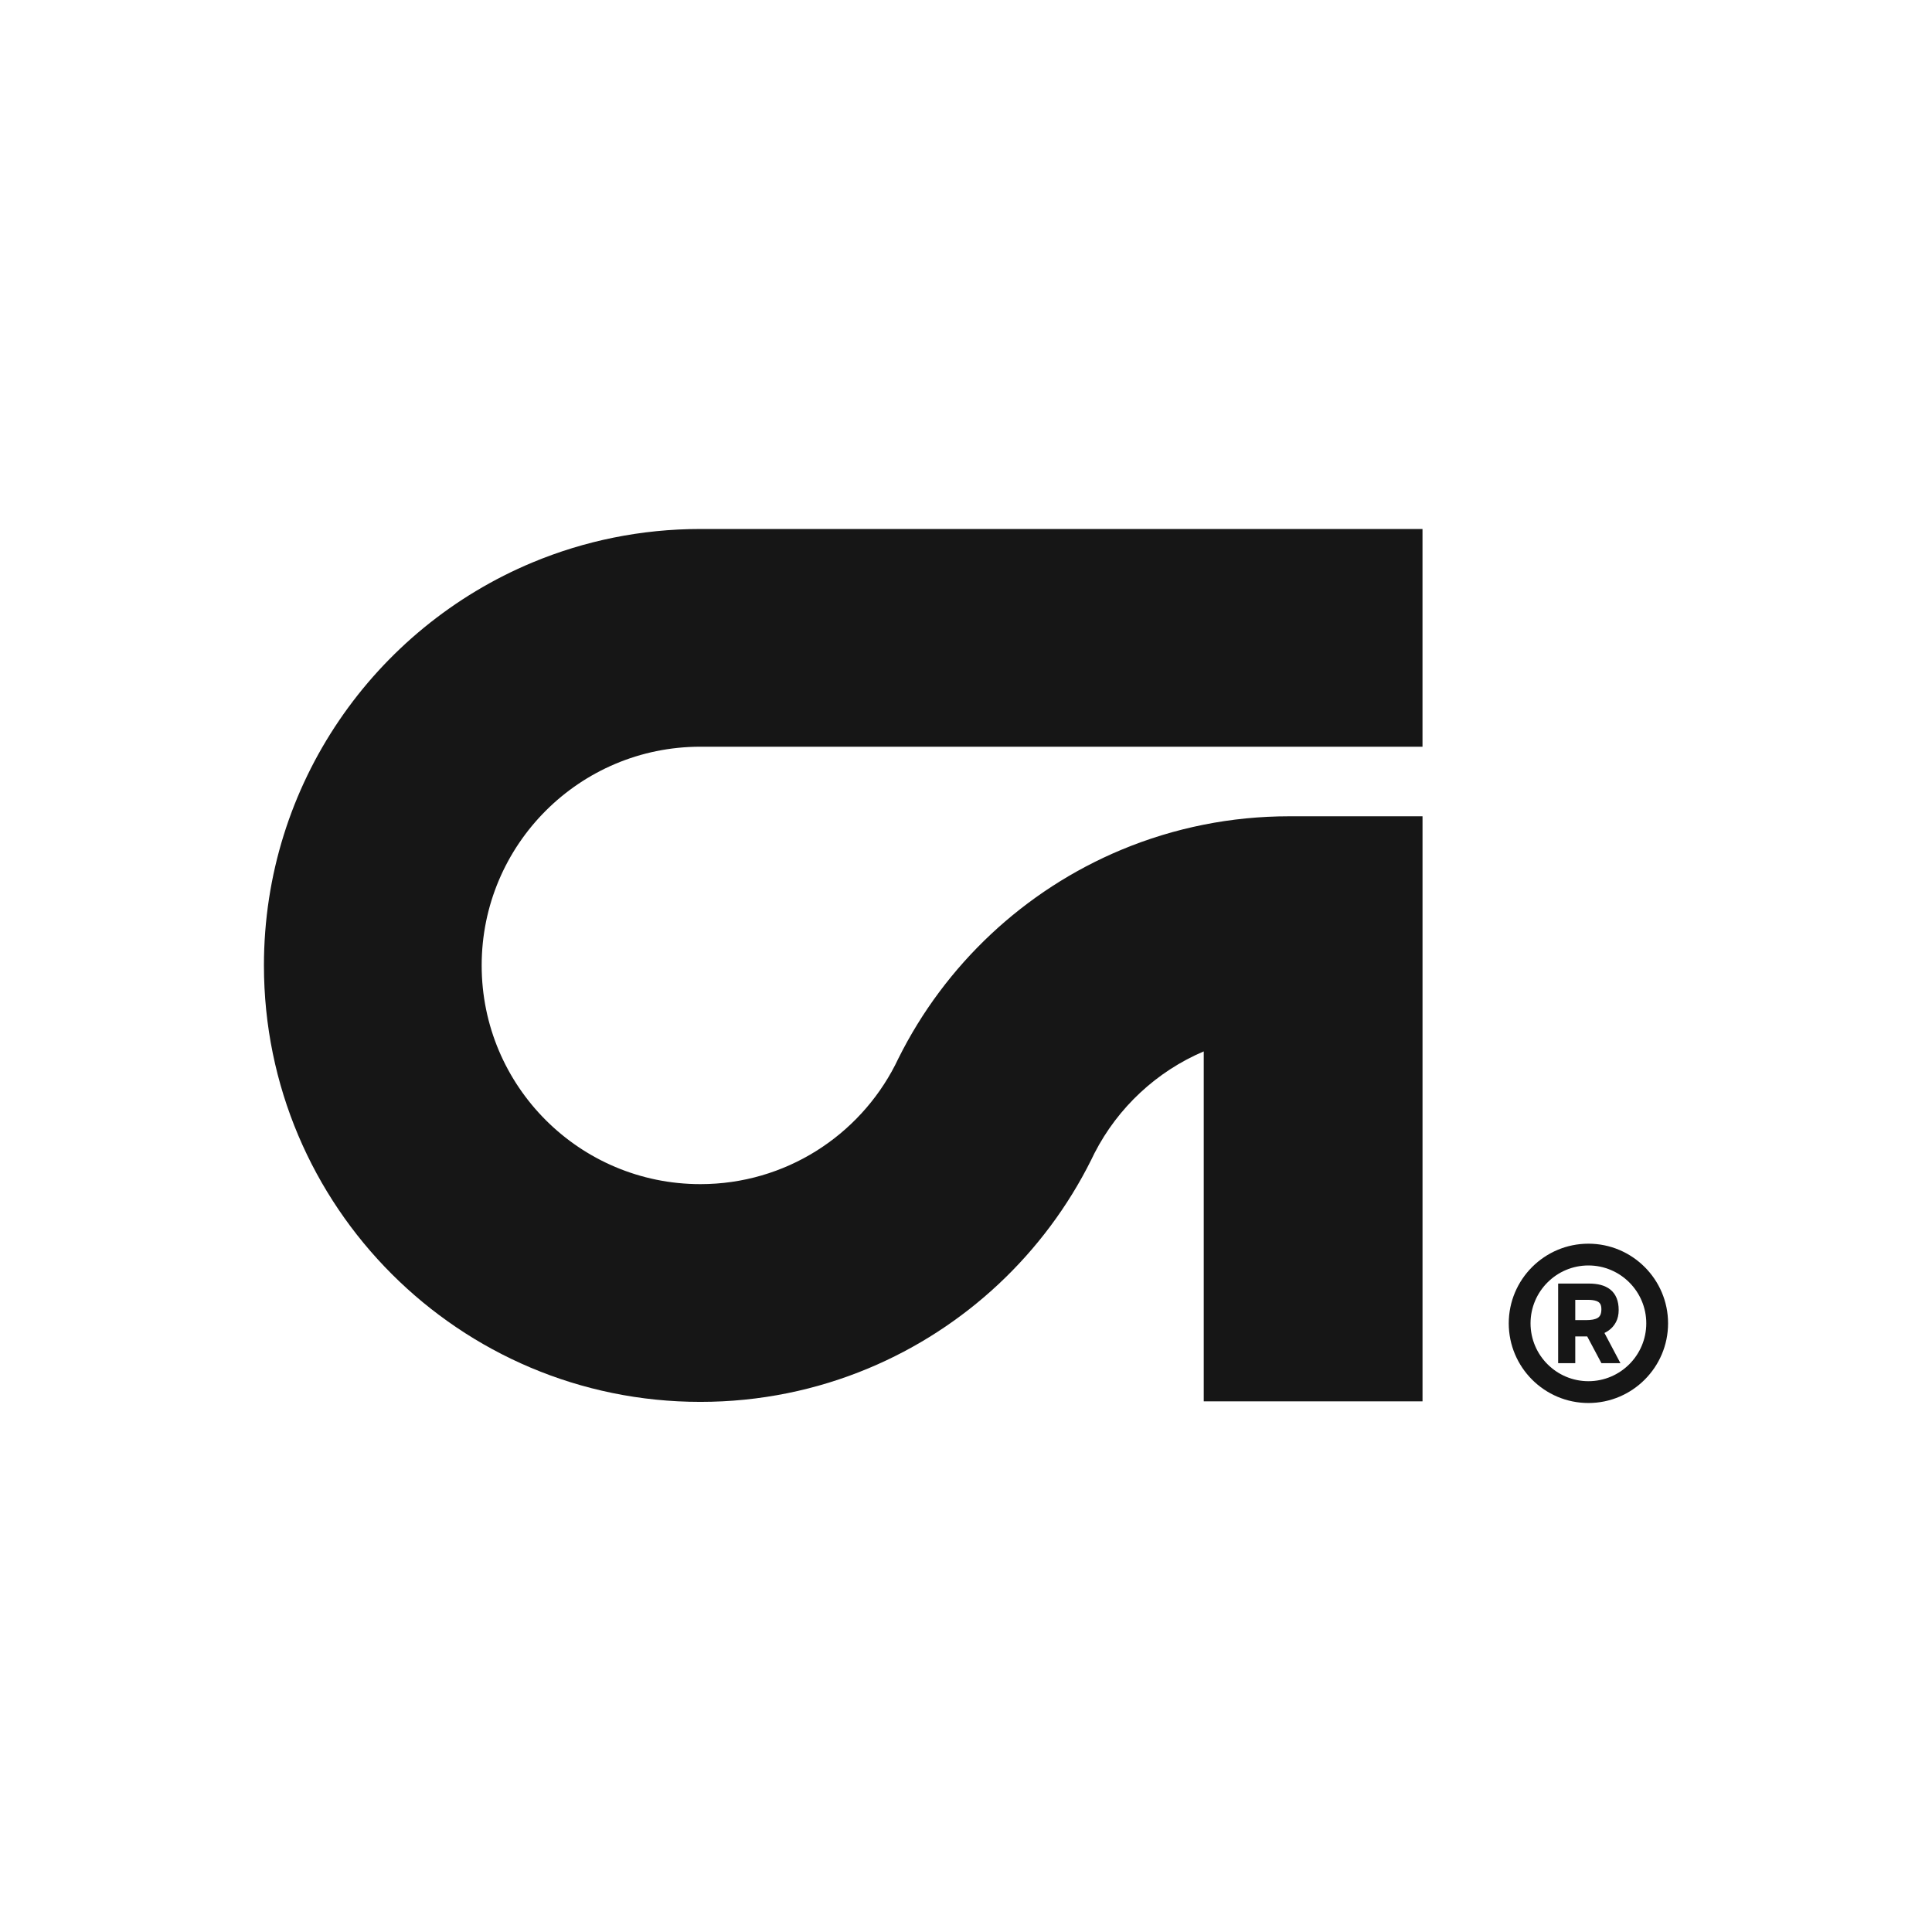 <svg xmlns="http://www.w3.org/2000/svg" id="Camada_1" data-name="Camada 1" viewBox="0 0 1080 1080"><defs><style>      .cls-1 {        fill: #161616;        stroke-width: 0px;      }    </style></defs><path class="cls-1" d="M269.26,539.68c0,67.53,54.73,122.26,122.26,122.26,47.47,0,88.63-27.05,108.89-66.6.03-.04.04-.07.05-.1.56-1.11,1.12-2.23,1.65-3.37.03-.05.04-.09.07-.13,26.06-52.38,70.4-94.06,124.66-116.7,14.67-6.12,30.09-10.86,46.06-14.04,15.46-3.08,31.45-4.69,47.83-4.69h74.47v327.05h-122.3v-195.62c-26.35,11.2-47.96,31.4-60.99,56.74-.03.04-.05.09-.08.14-.6,1.18-1.17,2.35-1.74,3.55-.04.07-.07.14-.1.21-26.07,52.3-70.37,93.93-124.58,116.54-28.89,12.08-60.61,18.74-93.89,18.74-134.75,0-243.98-109.24-243.98-243.98,0-101.51,62-188.55,150.21-225.3,28.87-12.02,60.54-18.67,93.77-18.67h403.67v121.71h-403.67c-67.53,0-122.26,54.73-122.26,122.26Z"></path><g><path class="cls-1" d="M887.93,695.23c-24.55,0-44.53,19.97-44.53,44.53s19.98,44.53,44.53,44.53,44.53-19.98,44.53-44.53-19.98-44.53-44.53-44.53ZM920.28,739.75c0,17.84-14.51,32.35-32.35,32.35s-32.35-14.51-32.35-32.35,14.51-32.35,32.35-32.35,32.35,14.51,32.35,32.35Z"></path><path class="cls-1" d="M899.38,743.65c1.64-1.18,2.97-2.73,3.96-4.6,1-1.89,1.51-4.16,1.51-6.75s-.39-4.79-1.16-6.66c-.81-1.96-2-3.58-3.56-4.8-1.49-1.17-3.28-2.04-5.34-2.57-1.93-.5-4.12-.75-6.52-.75h-17.26v44.49h9.57v-14.93h6.68l7.94,14.93h10.62l-8.92-16.87c.86-.42,1.68-.91,2.47-1.48ZM895.18,732.07c-.03,1.32-.24,2.36-.63,3.1h0c-.36.68-.83,1.19-1.45,1.55-.75.44-1.64.75-2.66.93-1.16.2-2.41.3-3.74.3h-6.12v-11.33h7.19c1.83,0,3.38.21,4.59.63.97.34,1.67.84,2.13,1.55.48.74.72,1.84.69,3.26Z"></path></g></svg>